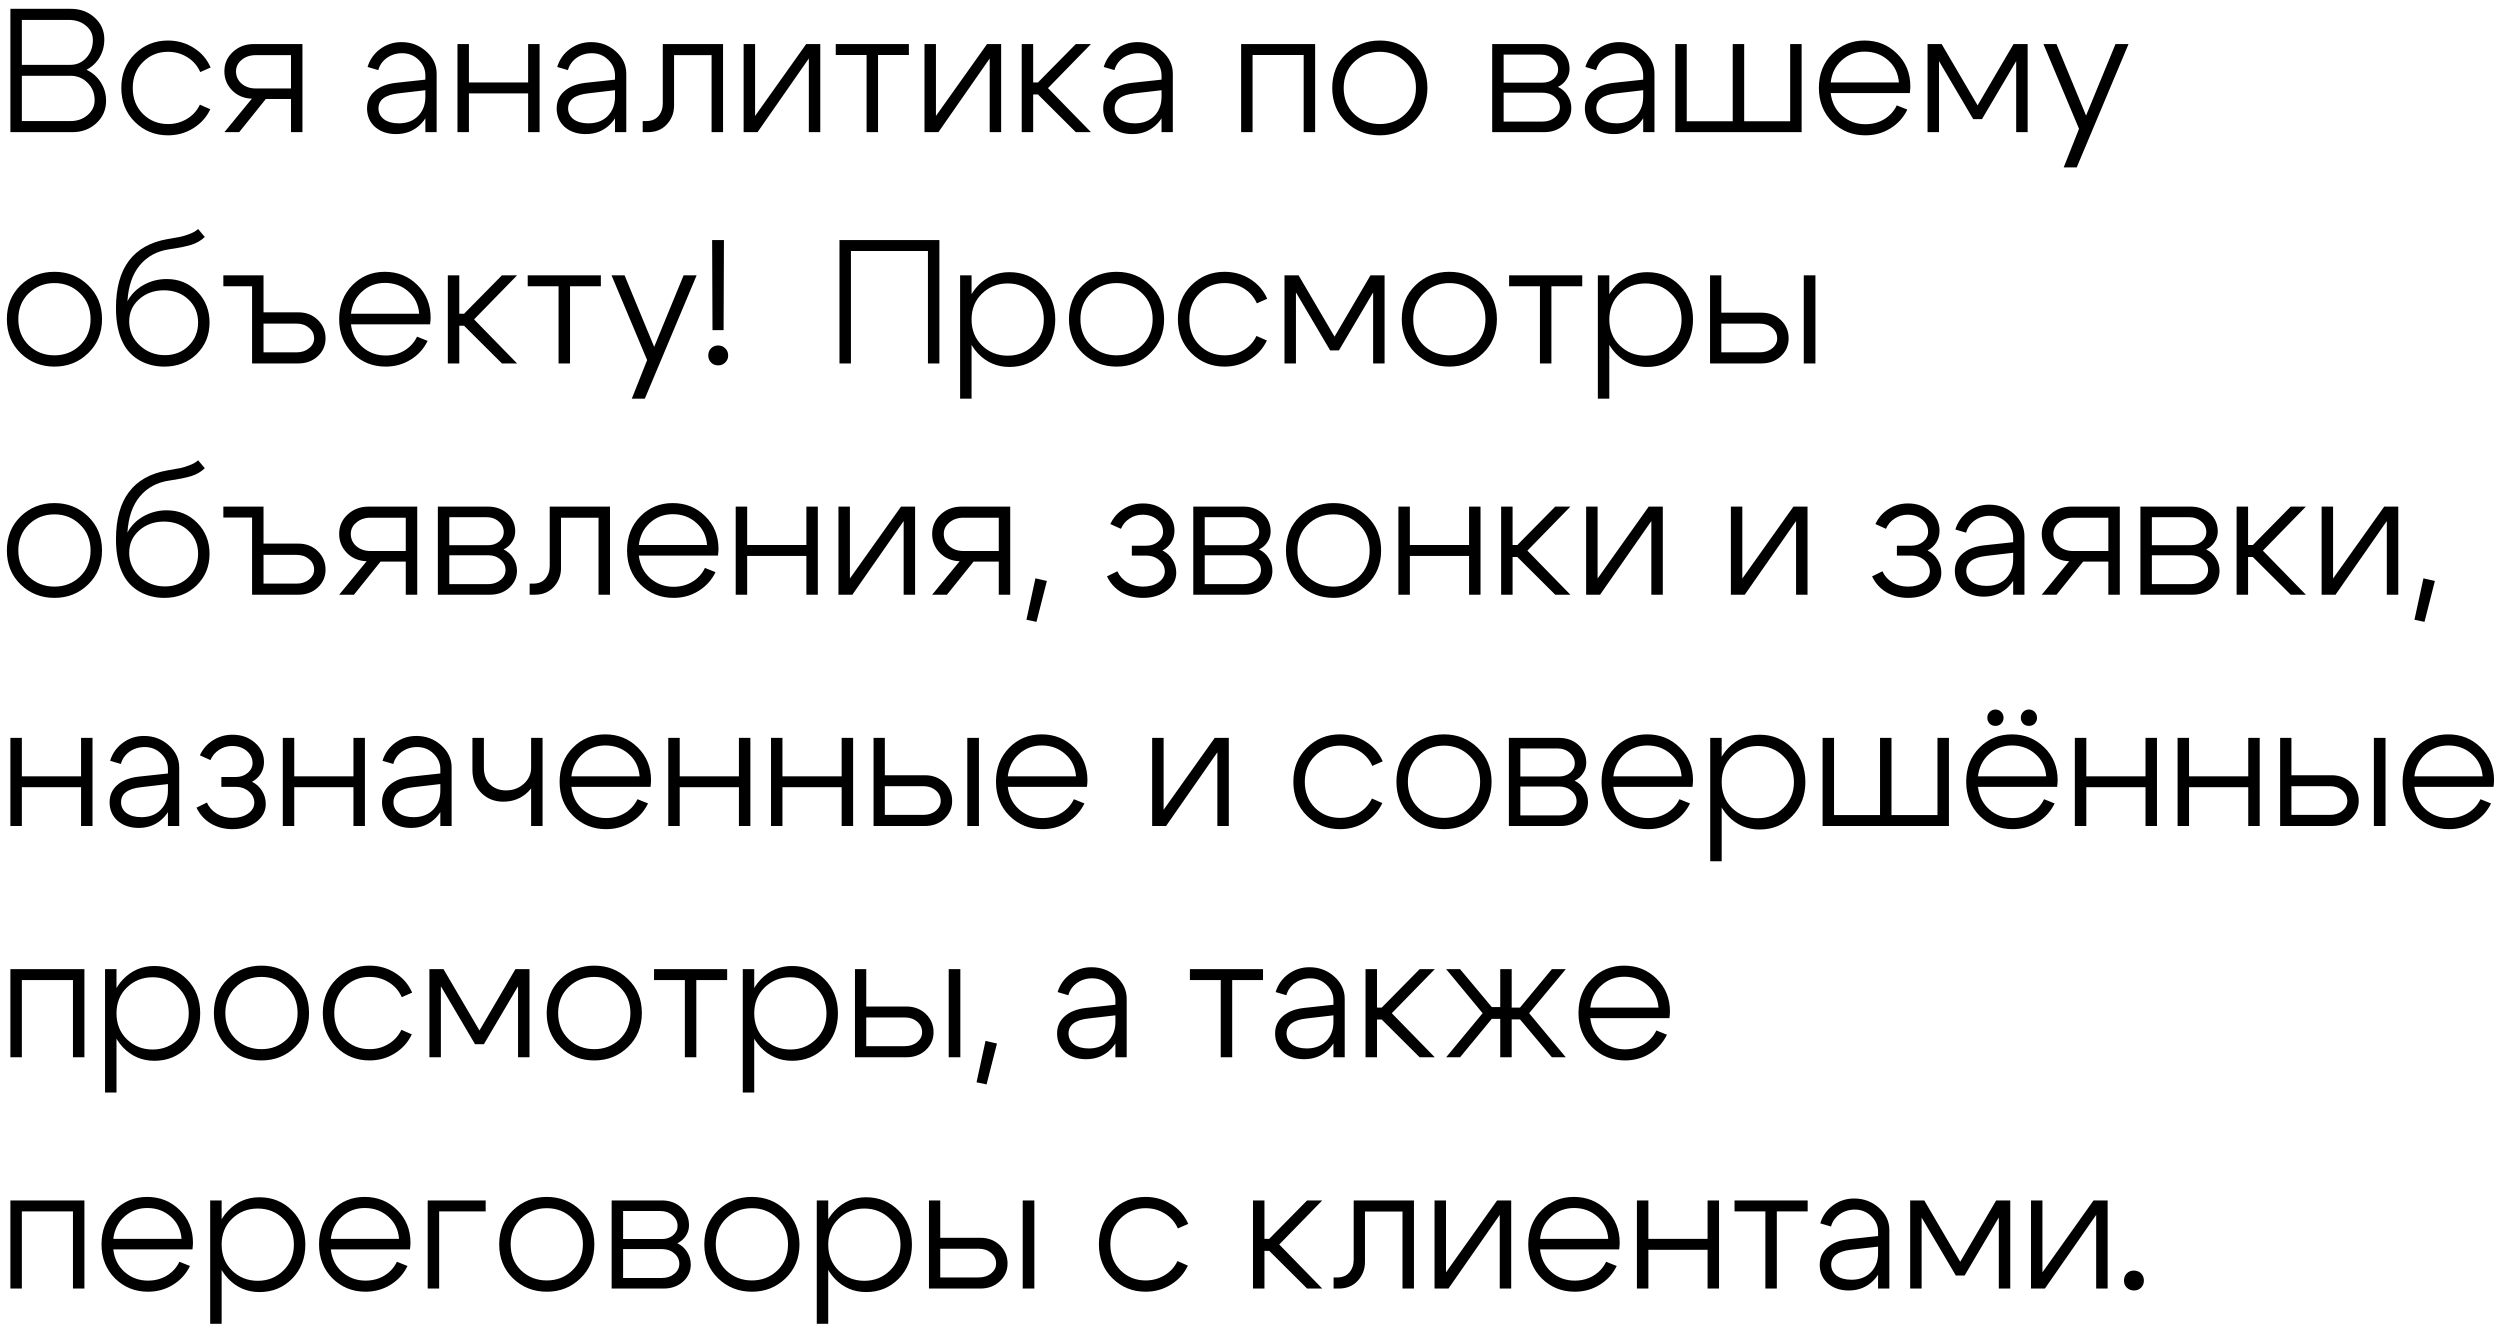 <?xml version="1.0" encoding="UTF-8"?> <svg xmlns="http://www.w3.org/2000/svg" width="227" height="121" viewBox="0 0 227 121" fill="none"><path d="M6.24 1.808H1.984V5.888H6.384C6.96 5.888 7.445 5.675 7.84 5.248C8.235 4.811 8.432 4.272 8.432 3.632C8.432 3.109 8.224 2.677 7.808 2.336C7.392 1.984 6.869 1.808 6.24 1.808ZM6.384 6.88H1.984V10.992H6.4C7.019 10.992 7.536 10.811 7.952 10.448C8.379 10.085 8.592 9.637 8.592 9.104C8.592 8.464 8.379 7.936 7.952 7.52C7.536 7.093 7.013 6.88 6.384 6.88ZM6.56 12H0.944V0.8H6.4C7.285 0.8 8.016 1.067 8.592 1.6C9.179 2.123 9.472 2.784 9.472 3.584C9.472 4.181 9.328 4.725 9.04 5.216C8.752 5.696 8.357 6.069 7.856 6.336C8.411 6.603 8.843 6.987 9.152 7.488C9.472 7.979 9.632 8.533 9.632 9.152C9.632 9.963 9.339 10.64 8.752 11.184C8.165 11.728 7.435 12 6.56 12ZM12.983 5.632C12.364 6.24 12.055 7.024 12.055 7.984C12.055 8.944 12.364 9.733 12.983 10.352C13.601 10.96 14.359 11.264 15.255 11.264C15.884 11.264 16.455 11.109 16.967 10.8C17.489 10.491 17.884 10.059 18.151 9.504L19.095 9.92C18.753 10.645 18.236 11.221 17.543 11.648C16.86 12.075 16.097 12.288 15.255 12.288C14.071 12.288 13.068 11.883 12.247 11.072C11.425 10.261 11.015 9.232 11.015 7.984C11.015 6.736 11.425 5.707 12.247 4.896C13.068 4.085 14.071 3.68 15.255 3.68C16.108 3.68 16.881 3.899 17.575 4.336C18.279 4.773 18.796 5.371 19.127 6.128L18.183 6.544C17.927 5.968 17.537 5.52 17.015 5.2C16.492 4.869 15.905 4.704 15.255 4.704C14.359 4.704 13.601 5.013 12.983 5.632ZM23.222 8.032H26.422V5.008H23.222C22.71 5.008 22.283 5.152 21.942 5.44C21.601 5.717 21.43 6.064 21.43 6.48C21.43 6.928 21.601 7.301 21.942 7.6C22.283 7.888 22.71 8.032 23.222 8.032ZM24.134 8.992L21.718 12H20.374L22.87 8.96C22.155 8.939 21.558 8.688 21.078 8.208C20.609 7.728 20.374 7.152 20.374 6.48C20.374 5.776 20.63 5.189 21.142 4.72C21.654 4.24 22.289 4 23.046 4H27.462V12H26.422V8.992H24.134ZM38.623 8.192L36.159 8.48C34.965 8.619 34.367 9.072 34.367 9.84C34.367 10.245 34.532 10.576 34.863 10.832C35.205 11.077 35.653 11.2 36.207 11.2C36.932 11.2 37.514 10.981 37.951 10.544C38.399 10.096 38.623 9.509 38.623 8.784H39.167C39.167 9.755 38.863 10.565 38.255 11.216C37.647 11.856 36.885 12.176 35.967 12.176C35.199 12.176 34.565 11.963 34.063 11.536C33.572 11.099 33.327 10.533 33.327 9.84C33.327 9.211 33.556 8.693 34.015 8.288C34.474 7.872 35.119 7.616 35.951 7.52L38.623 7.232V6.848C38.623 6.304 38.42 5.835 38.015 5.44C37.61 5.035 37.108 4.832 36.511 4.832C35.989 4.832 35.525 4.976 35.119 5.264C34.724 5.552 34.468 5.92 34.351 6.368L33.375 6.08C33.578 5.408 33.962 4.864 34.527 4.448C35.093 4.032 35.733 3.824 36.447 3.824C37.322 3.824 38.074 4.107 38.703 4.672C39.333 5.237 39.647 5.909 39.647 6.688V12H38.623V8.192ZM41.538 12V4H42.578V7.488H47.954V4H48.994V12H47.954V8.48H42.578V12H41.538ZM55.842 8.192L53.378 8.48C52.183 8.619 51.586 9.072 51.586 9.84C51.586 10.245 51.751 10.576 52.082 10.832C52.423 11.077 52.871 11.2 53.426 11.2C54.151 11.2 54.733 10.981 55.17 10.544C55.618 10.096 55.842 9.509 55.842 8.784H56.386C56.386 9.755 56.082 10.565 55.474 11.216C54.866 11.856 54.103 12.176 53.186 12.176C52.418 12.176 51.783 11.963 51.282 11.536C50.791 11.099 50.546 10.533 50.546 9.84C50.546 9.211 50.775 8.693 51.234 8.288C51.693 7.872 52.338 7.616 53.17 7.52L55.842 7.232V6.848C55.842 6.304 55.639 5.835 55.234 5.44C54.828 5.035 54.327 4.832 53.73 4.832C53.207 4.832 52.743 4.976 52.338 5.264C51.943 5.552 51.687 5.92 51.57 6.368L50.594 6.08C50.797 5.408 51.181 4.864 51.746 4.448C52.311 4.032 52.951 3.824 53.666 3.824C54.541 3.824 55.292 4.107 55.922 4.672C56.551 5.237 56.866 5.909 56.866 6.688V12H55.842V8.192ZM58.676 10.992C59.157 10.992 59.525 10.843 59.781 10.544C60.047 10.235 60.181 9.845 60.181 9.376V4H65.653V12H64.612V5.008H61.205V9.6C61.205 10.251 60.986 10.816 60.548 11.296C60.111 11.765 59.541 12 58.837 12H58.356V10.992H58.676ZM74.482 12H73.442V5.312L68.786 12H67.522V4H68.562V10.528L73.202 4H74.482V12ZM82.526 4V4.992H79.726V12H78.686V4.992H75.886V4H82.526ZM90.904 12H89.864V5.312L85.208 12H83.944V4H84.984V10.528L89.624 4H90.904V12ZM92.772 12V4H93.812V7.488H94.244L97.684 4H99.06L95.156 8L99.06 12H97.684L94.244 8.576H93.812V12H92.772ZM105.467 8.192L103.003 8.48C101.808 8.619 101.211 9.072 101.211 9.84C101.211 10.245 101.376 10.576 101.707 10.832C102.048 11.077 102.496 11.2 103.051 11.2C103.776 11.2 104.358 10.981 104.795 10.544C105.243 10.096 105.467 9.509 105.467 8.784H106.011C106.011 9.755 105.707 10.565 105.099 11.216C104.491 11.856 103.728 12.176 102.811 12.176C102.043 12.176 101.408 11.963 100.907 11.536C100.416 11.099 100.171 10.533 100.171 9.84C100.171 9.211 100.4 8.693 100.859 8.288C101.318 7.872 101.963 7.616 102.795 7.52L105.467 7.232V6.848C105.467 6.304 105.264 5.835 104.859 5.44C104.454 5.035 103.952 4.832 103.355 4.832C102.832 4.832 102.368 4.976 101.963 5.264C101.568 5.552 101.312 5.92 101.195 6.368L100.219 6.08C100.422 5.408 100.806 4.864 101.371 4.448C101.936 4.032 102.576 3.824 103.291 3.824C104.166 3.824 104.918 4.107 105.547 4.672C106.176 5.237 106.491 5.909 106.491 6.688V12H105.467V8.192ZM119.414 4V12H118.374V4.992H113.734V12H112.694V4H119.414ZM122.952 5.632C122.322 6.24 122.008 7.024 122.008 7.984C122.008 8.944 122.322 9.733 122.952 10.352C123.592 10.96 124.37 11.264 125.288 11.264C126.205 11.264 126.978 10.96 127.608 10.352C128.248 9.733 128.568 8.944 128.568 7.984C128.568 7.024 128.248 6.24 127.608 5.632C126.978 5.013 126.205 4.704 125.288 4.704C124.37 4.704 123.592 5.013 122.952 5.632ZM122.216 11.072C121.384 10.261 120.968 9.232 120.968 7.984C120.968 6.736 121.384 5.707 122.216 4.896C123.058 4.085 124.082 3.68 125.288 3.68C126.493 3.68 127.512 4.085 128.344 4.896C129.186 5.707 129.608 6.736 129.608 7.984C129.608 9.232 129.186 10.261 128.344 11.072C127.512 11.883 126.493 12.288 125.288 12.288C124.082 12.288 123.058 11.883 122.216 11.072ZM139.891 4.96H136.531V7.504H140.051C140.456 7.504 140.792 7.392 141.059 7.168C141.336 6.933 141.475 6.651 141.475 6.32C141.475 5.936 141.326 5.616 141.027 5.36C140.728 5.093 140.35 4.96 139.891 4.96ZM140.051 8.416H136.531V11.04H140.051C140.499 11.04 140.872 10.917 141.171 10.672C141.48 10.427 141.635 10.123 141.635 9.76C141.635 9.376 141.48 9.056 141.171 8.8C140.872 8.544 140.499 8.416 140.051 8.416ZM140.211 12H135.491V4H140.051C140.755 4 141.342 4.213 141.811 4.64C142.28 5.067 142.515 5.605 142.515 6.256C142.515 6.608 142.419 6.928 142.227 7.216C142.046 7.504 141.79 7.728 141.459 7.888C141.832 8.069 142.126 8.331 142.339 8.672C142.563 9.013 142.675 9.397 142.675 9.824C142.675 10.432 142.44 10.949 141.971 11.376C141.502 11.792 140.915 12 140.211 12ZM149.201 8.192L146.737 8.48C145.543 8.619 144.945 9.072 144.945 9.84C144.945 10.245 145.111 10.576 145.441 10.832C145.783 11.077 146.231 11.2 146.785 11.2C147.511 11.2 148.092 10.981 148.529 10.544C148.977 10.096 149.201 9.509 149.201 8.784H149.745C149.745 9.755 149.441 10.565 148.833 11.216C148.225 11.856 147.463 12.176 146.545 12.176C145.777 12.176 145.143 11.963 144.641 11.536C144.151 11.099 143.905 10.533 143.905 9.84C143.905 9.211 144.135 8.693 144.593 8.288C145.052 7.872 145.697 7.616 146.529 7.52L149.201 7.232V6.848C149.201 6.304 148.999 5.835 148.593 5.44C148.188 5.035 147.687 4.832 147.089 4.832C146.567 4.832 146.103 4.976 145.697 5.264C145.303 5.552 145.047 5.92 144.929 6.368L143.953 6.08C144.156 5.408 144.54 4.864 145.105 4.448C145.671 4.032 146.311 3.824 147.025 3.824C147.9 3.824 148.652 4.107 149.281 4.672C149.911 5.237 150.225 5.909 150.225 6.688V12H149.201V8.192ZM163.588 12H152.116V4H153.156V11.008H157.332V4H158.372V11.008H162.548V4H163.588V12ZM172.419 7.488C172.355 6.656 172.03 5.984 171.443 5.472C170.857 4.949 170.147 4.688 169.315 4.688C168.505 4.688 167.811 4.949 167.235 5.472C166.659 5.984 166.323 6.656 166.227 7.488H172.419ZM166.227 8.448C166.323 9.291 166.665 9.973 167.251 10.496C167.849 11.019 168.558 11.28 169.379 11.28C170.009 11.28 170.574 11.131 171.075 10.832C171.587 10.523 171.971 10.101 172.227 9.568L173.187 9.952C172.835 10.677 172.318 11.248 171.635 11.664C170.963 12.08 170.211 12.288 169.379 12.288C168.195 12.288 167.193 11.883 166.371 11.072C165.561 10.251 165.155 9.221 165.155 7.984C165.155 6.736 165.555 5.707 166.355 4.896C167.155 4.085 168.137 3.68 169.299 3.68C170.462 3.68 171.443 4.075 172.243 4.864C173.054 5.653 173.459 6.651 173.459 7.856C173.459 8.005 173.443 8.203 173.411 8.448H166.227ZM175.022 12V4H176.302L179.566 9.568L182.83 4H184.11V12H183.07V5.552L179.966 10.816H179.166L176.062 5.552V12H175.022ZM192.087 4H193.271L188.567 15.2H187.383L188.775 11.696L185.543 4H186.727L189.415 10.496L192.087 4ZM2.608 26.632C1.979 27.24 1.664 28.024 1.664 28.984C1.664 29.944 1.979 30.733 2.608 31.352C3.248 31.96 4.027 32.264 4.944 32.264C5.861 32.264 6.635 31.96 7.264 31.352C7.904 30.733 8.224 29.944 8.224 28.984C8.224 28.024 7.904 27.24 7.264 26.632C6.635 26.013 5.861 25.704 4.944 25.704C4.027 25.704 3.248 26.013 2.608 26.632ZM1.872 32.072C1.04 31.261 0.624 30.232 0.624 28.984C0.624 27.736 1.04 26.707 1.872 25.896C2.715 25.085 3.739 24.68 4.944 24.68C6.149 24.68 7.168 25.085 8 25.896C8.843 26.707 9.264 27.736 9.264 28.984C9.264 30.232 8.843 31.261 8 32.072C7.168 32.883 6.149 33.288 4.944 33.288C3.739 33.288 2.715 32.883 1.872 32.072ZM18.595 21.512C18.275 21.832 17.864 22.072 17.363 22.232C16.861 22.381 16.205 22.515 15.395 22.632C14.264 22.792 13.363 23.277 12.691 24.088C12.029 24.888 11.656 25.976 11.571 27.352C11.901 26.733 12.387 26.243 13.027 25.88C13.677 25.517 14.381 25.336 15.139 25.336C16.237 25.336 17.16 25.715 17.907 26.472C18.653 27.229 19.027 28.168 19.027 29.288C19.027 30.429 18.637 31.384 17.859 32.152C17.08 32.909 16.099 33.288 14.915 33.288C14.115 33.288 13.379 33.107 12.707 32.744C12.045 32.371 11.544 31.859 11.203 31.208C10.755 30.365 10.531 29.283 10.531 27.96C10.531 24.333 12.099 22.248 15.235 21.704C15.8 21.608 16.189 21.539 16.403 21.496C16.616 21.453 16.888 21.368 17.219 21.24C17.56 21.112 17.816 20.963 17.987 20.792L18.595 21.512ZM11.731 29.192C11.731 30.035 12.045 30.755 12.675 31.352C13.315 31.949 14.083 32.248 14.979 32.248C15.843 32.248 16.557 31.965 17.123 31.4C17.699 30.835 17.987 30.131 17.987 29.288C17.987 28.435 17.693 27.736 17.107 27.192C16.531 26.637 15.789 26.36 14.883 26.36C13.987 26.36 13.235 26.632 12.627 27.176C12.029 27.709 11.731 28.381 11.731 29.192ZM27.096 28.36C27.8 28.36 28.387 28.589 28.856 29.048C29.326 29.507 29.56 30.067 29.56 30.728C29.56 31.368 29.326 31.907 28.856 32.344C28.387 32.781 27.8 33 27.096 33H22.888V25.992H20.28V25H23.928V28.36H27.096ZM26.936 29.384H23.928V31.992H26.936C27.384 31.992 27.758 31.869 28.056 31.624C28.366 31.379 28.52 31.08 28.52 30.728C28.52 30.333 28.366 30.013 28.056 29.768C27.758 29.512 27.384 29.384 26.936 29.384ZM38.06 28.488C37.996 27.656 37.67 26.984 37.084 26.472C36.497 25.949 35.788 25.688 34.956 25.688C34.145 25.688 33.452 25.949 32.876 26.472C32.3 26.984 31.964 27.656 31.868 28.488H38.06ZM31.868 29.448C31.964 30.291 32.305 30.973 32.892 31.496C33.489 32.019 34.199 32.28 35.02 32.28C35.649 32.28 36.215 32.131 36.716 31.832C37.228 31.523 37.612 31.101 37.868 30.568L38.828 30.952C38.476 31.677 37.959 32.248 37.276 32.664C36.604 33.08 35.852 33.288 35.02 33.288C33.836 33.288 32.833 32.883 32.012 32.072C31.201 31.251 30.796 30.221 30.796 28.984C30.796 27.736 31.196 26.707 31.996 25.896C32.796 25.085 33.777 24.68 34.94 24.68C36.102 24.68 37.084 25.075 37.884 25.864C38.694 26.653 39.1 27.651 39.1 28.856C39.1 29.005 39.084 29.203 39.052 29.448H31.868ZM40.663 33V25H41.703V28.488H42.135L45.575 25H46.951L43.047 29L46.951 33H45.575L42.135 29.576H41.703V33H40.663ZM54.557 25V25.992H51.758V33H50.718V25.992H47.917V25H54.557ZM62.071 25H63.255L58.551 36.2H57.367L58.759 32.696L55.527 25H56.711L59.399 31.496L62.071 25ZM65.702 29.976H64.694L64.662 21.8H65.734L65.702 29.976ZM64.566 32.92C64.395 32.749 64.31 32.536 64.31 32.28C64.31 32.013 64.395 31.795 64.566 31.624C64.737 31.453 64.95 31.368 65.206 31.368C65.462 31.368 65.675 31.453 65.846 31.624C66.027 31.795 66.118 32.013 66.118 32.28C66.118 32.536 66.027 32.749 65.846 32.92C65.675 33.091 65.462 33.176 65.206 33.176C64.95 33.176 64.737 33.091 64.566 32.92ZM76.225 21.8H85.297V33H84.257V22.792H77.265V33H76.225V21.8ZM87.178 25H88.218V36.2H87.178V25ZM89.162 26.664C88.533 27.272 88.218 28.056 88.218 29.016C88.218 29.965 88.533 30.749 89.162 31.368C89.802 31.987 90.581 32.296 91.498 32.296C92.416 32.296 93.189 31.987 93.818 31.368C94.458 30.749 94.778 29.965 94.778 29.016C94.778 28.056 94.458 27.272 93.818 26.664C93.189 26.045 92.416 25.736 91.498 25.736C90.581 25.736 89.802 26.045 89.162 26.664ZM88.81 32.104C88.032 31.283 87.642 30.253 87.642 29.016C87.642 27.768 88.032 26.739 88.81 25.928C89.589 25.117 90.538 24.712 91.658 24.712C92.832 24.712 93.818 25.117 94.618 25.928C95.418 26.739 95.818 27.768 95.818 29.016C95.818 30.253 95.418 31.283 94.618 32.104C93.818 32.915 92.832 33.32 91.658 33.32C90.538 33.32 89.589 32.915 88.81 32.104ZM99.046 26.632C98.416 27.24 98.102 28.024 98.102 28.984C98.102 29.944 98.416 30.733 99.046 31.352C99.686 31.96 100.464 32.264 101.382 32.264C102.299 32.264 103.072 31.96 103.702 31.352C104.342 30.733 104.661 29.944 104.661 28.984C104.661 28.024 104.342 27.24 103.702 26.632C103.072 26.013 102.299 25.704 101.382 25.704C100.464 25.704 99.686 26.013 99.046 26.632ZM98.309 32.072C97.478 31.261 97.061 30.232 97.061 28.984C97.061 27.736 97.478 26.707 98.309 25.896C99.152 25.085 100.176 24.68 101.382 24.68C102.587 24.68 103.606 25.085 104.438 25.896C105.28 26.707 105.702 27.736 105.702 28.984C105.702 30.232 105.28 31.261 104.438 32.072C103.606 32.883 102.587 33.288 101.382 33.288C100.176 33.288 99.152 32.883 98.309 32.072ZM108.92 26.632C108.301 27.24 107.992 28.024 107.992 28.984C107.992 29.944 108.301 30.733 108.92 31.352C109.539 31.96 110.296 32.264 111.192 32.264C111.821 32.264 112.392 32.109 112.904 31.8C113.427 31.491 113.821 31.059 114.088 30.504L115.032 30.92C114.691 31.645 114.173 32.221 113.48 32.648C112.797 33.075 112.035 33.288 111.192 33.288C110.008 33.288 109.005 32.883 108.184 32.072C107.363 31.261 106.952 30.232 106.952 28.984C106.952 27.736 107.363 26.707 108.184 25.896C109.005 25.085 110.008 24.68 111.192 24.68C112.045 24.68 112.819 24.899 113.512 25.336C114.216 25.773 114.733 26.371 115.064 27.128L114.12 27.544C113.864 26.968 113.475 26.52 112.952 26.2C112.429 25.869 111.843 25.704 111.192 25.704C110.296 25.704 109.539 26.013 108.92 26.632ZM116.632 33V25H117.912L121.176 30.568L124.44 25H125.72V33H124.68V26.552L121.576 31.816H120.776L117.672 26.552V33H116.632ZM129.264 26.632C128.635 27.24 128.32 28.024 128.32 28.984C128.32 29.944 128.635 30.733 129.264 31.352C129.904 31.96 130.683 32.264 131.6 32.264C132.518 32.264 133.291 31.96 133.92 31.352C134.56 30.733 134.88 29.944 134.88 28.984C134.88 28.024 134.56 27.24 133.92 26.632C133.291 26.013 132.518 25.704 131.6 25.704C130.683 25.704 129.904 26.013 129.264 26.632ZM128.528 32.072C127.696 31.261 127.28 30.232 127.28 28.984C127.28 27.736 127.696 26.707 128.528 25.896C129.371 25.085 130.395 24.68 131.6 24.68C132.806 24.68 133.824 25.085 134.656 25.896C135.499 26.707 135.92 27.736 135.92 28.984C135.92 30.232 135.499 31.261 134.656 32.072C133.824 32.883 132.806 33.288 131.6 33.288C130.395 33.288 129.371 32.883 128.528 32.072ZM143.667 25V25.992H140.867V33H139.827V25.992H137.027V25H143.667ZM145.085 25H146.125V36.2H145.085V25ZM147.069 26.664C146.439 27.272 146.125 28.056 146.125 29.016C146.125 29.965 146.439 30.749 147.069 31.368C147.709 31.987 148.487 32.296 149.405 32.296C150.322 32.296 151.095 31.987 151.725 31.368C152.365 30.749 152.685 29.965 152.685 29.016C152.685 28.056 152.365 27.272 151.725 26.664C151.095 26.045 150.322 25.736 149.405 25.736C148.487 25.736 147.709 26.045 147.069 26.664ZM146.717 32.104C145.938 31.283 145.549 30.253 145.549 29.016C145.549 27.768 145.938 26.739 146.717 25.928C147.495 25.117 148.445 24.712 149.565 24.712C150.738 24.712 151.725 25.117 152.525 25.928C153.325 26.739 153.725 27.768 153.725 29.016C153.725 30.253 153.325 31.283 152.525 32.104C151.725 32.915 150.738 33.32 149.565 33.32C148.445 33.32 147.495 32.915 146.717 32.104ZM163.784 33V25H164.84V33H163.784ZM159.784 29.384H156.296V31.992H159.784C160.242 31.992 160.621 31.869 160.92 31.624C161.218 31.379 161.368 31.08 161.368 30.728C161.368 30.333 161.218 30.013 160.92 29.768C160.621 29.512 160.242 29.384 159.784 29.384ZM159.944 28.392C160.648 28.392 161.234 28.616 161.704 29.064C162.173 29.512 162.408 30.067 162.408 30.728C162.408 31.368 162.173 31.907 161.704 32.344C161.234 32.781 160.648 33 159.944 33H155.272V25H156.296V28.392H159.944ZM2.608 47.632C1.979 48.24 1.664 49.024 1.664 49.984C1.664 50.944 1.979 51.733 2.608 52.352C3.248 52.96 4.027 53.264 4.944 53.264C5.861 53.264 6.635 52.96 7.264 52.352C7.904 51.733 8.224 50.944 8.224 49.984C8.224 49.024 7.904 48.24 7.264 47.632C6.635 47.013 5.861 46.704 4.944 46.704C4.027 46.704 3.248 47.013 2.608 47.632ZM1.872 53.072C1.04 52.261 0.624 51.232 0.624 49.984C0.624 48.736 1.04 47.707 1.872 46.896C2.715 46.085 3.739 45.68 4.944 45.68C6.149 45.68 7.168 46.085 8 46.896C8.843 47.707 9.264 48.736 9.264 49.984C9.264 51.232 8.843 52.261 8 53.072C7.168 53.883 6.149 54.288 4.944 54.288C3.739 54.288 2.715 53.883 1.872 53.072ZM18.595 42.512C18.275 42.832 17.864 43.072 17.363 43.232C16.861 43.381 16.205 43.515 15.395 43.632C14.264 43.792 13.363 44.277 12.691 45.088C12.029 45.888 11.656 46.976 11.571 48.352C11.901 47.733 12.387 47.243 13.027 46.88C13.677 46.517 14.381 46.336 15.139 46.336C16.237 46.336 17.16 46.715 17.907 47.472C18.653 48.229 19.027 49.168 19.027 50.288C19.027 51.429 18.637 52.384 17.859 53.152C17.08 53.909 16.099 54.288 14.915 54.288C14.115 54.288 13.379 54.107 12.707 53.744C12.045 53.371 11.544 52.859 11.203 52.208C10.755 51.365 10.531 50.283 10.531 48.96C10.531 45.333 12.099 43.248 15.235 42.704C15.8 42.608 16.189 42.539 16.403 42.496C16.616 42.453 16.888 42.368 17.219 42.24C17.56 42.112 17.816 41.963 17.987 41.792L18.595 42.512ZM11.731 50.192C11.731 51.035 12.045 51.755 12.675 52.352C13.315 52.949 14.083 53.248 14.979 53.248C15.843 53.248 16.557 52.965 17.123 52.4C17.699 51.835 17.987 51.131 17.987 50.288C17.987 49.435 17.693 48.736 17.107 48.192C16.531 47.637 15.789 47.36 14.883 47.36C13.987 47.36 13.235 47.632 12.627 48.176C12.029 48.709 11.731 49.381 11.731 50.192ZM27.096 49.36C27.8 49.36 28.387 49.589 28.856 50.048C29.326 50.507 29.56 51.067 29.56 51.728C29.56 52.368 29.326 52.907 28.856 53.344C28.387 53.781 27.8 54 27.096 54H22.888V46.992H20.28V46H23.928V49.36H27.096ZM26.936 50.384H23.928V52.992H26.936C27.384 52.992 27.758 52.869 28.056 52.624C28.366 52.379 28.52 52.08 28.52 51.728C28.52 51.333 28.366 51.013 28.056 50.768C27.758 50.512 27.384 50.384 26.936 50.384ZM33.644 50.032H36.844V47.008H33.644C33.132 47.008 32.705 47.152 32.364 47.44C32.023 47.717 31.852 48.064 31.852 48.48C31.852 48.928 32.023 49.301 32.364 49.6C32.705 49.888 33.132 50.032 33.644 50.032ZM34.556 50.992L32.14 54H30.796L33.292 50.96C32.577 50.939 31.98 50.688 31.5 50.208C31.03 49.728 30.796 49.152 30.796 48.48C30.796 47.776 31.052 47.189 31.564 46.72C32.076 46.24 32.711 46 33.468 46H37.884V54H36.844V50.992H34.556ZM44.157 46.96H40.797V49.504H44.316C44.722 49.504 45.058 49.392 45.325 49.168C45.602 48.933 45.74 48.651 45.74 48.32C45.74 47.936 45.591 47.616 45.292 47.36C44.994 47.093 44.615 46.96 44.157 46.96ZM44.316 50.416H40.797V53.04H44.316C44.764 53.04 45.138 52.917 45.437 52.672C45.746 52.427 45.901 52.123 45.901 51.76C45.901 51.376 45.746 51.056 45.437 50.8C45.138 50.544 44.764 50.416 44.316 50.416ZM44.477 54H39.757V46H44.316C45.02 46 45.607 46.213 46.077 46.64C46.546 47.067 46.781 47.605 46.781 48.256C46.781 48.608 46.684 48.928 46.492 49.216C46.311 49.504 46.055 49.728 45.724 49.888C46.098 50.069 46.391 50.331 46.605 50.672C46.828 51.013 46.941 51.397 46.941 51.824C46.941 52.432 46.706 52.949 46.236 53.376C45.767 53.792 45.181 54 44.477 54ZM48.411 52.992C48.891 52.992 49.259 52.843 49.515 52.544C49.782 52.235 49.915 51.845 49.915 51.376V46H55.387V54H54.347V47.008H50.939V51.6C50.939 52.251 50.72 52.816 50.283 53.296C49.846 53.765 49.275 54 48.571 54H48.091V52.992H48.411ZM64.201 49.488C64.136 48.656 63.811 47.984 63.224 47.472C62.638 46.949 61.928 46.688 61.096 46.688C60.286 46.688 59.593 46.949 59.017 47.472C58.441 47.984 58.105 48.656 58.008 49.488H64.201ZM58.008 50.448C58.105 51.291 58.446 51.973 59.032 52.496C59.63 53.019 60.339 53.28 61.16 53.28C61.79 53.28 62.355 53.131 62.856 52.832C63.368 52.523 63.752 52.101 64.008 51.568L64.969 51.952C64.617 52.677 64.099 53.248 63.416 53.664C62.745 54.08 61.992 54.288 61.16 54.288C59.977 54.288 58.974 53.883 58.153 53.072C57.342 52.251 56.937 51.221 56.937 49.984C56.937 48.736 57.337 47.707 58.136 46.896C58.937 46.085 59.918 45.68 61.081 45.68C62.243 45.68 63.224 46.075 64.025 46.864C64.835 47.653 65.24 48.651 65.24 49.856C65.24 50.005 65.225 50.203 65.192 50.448H58.008ZM66.803 54V46H67.843V49.488H73.219V46H74.259V54H73.219V50.48H67.843V54H66.803ZM83.091 54H82.052V47.312L77.395 54H76.132V46H77.171V52.528L81.811 46H83.091V54ZM87.488 50.032H90.688V47.008H87.488C86.976 47.008 86.549 47.152 86.208 47.44C85.866 47.717 85.696 48.064 85.696 48.48C85.696 48.928 85.866 49.301 86.208 49.6C86.549 49.888 86.976 50.032 87.488 50.032ZM88.4 50.992L85.984 54H84.64L87.136 50.96C86.421 50.939 85.824 50.688 85.344 50.208C84.874 49.728 84.64 49.152 84.64 48.48C84.64 47.776 84.896 47.189 85.408 46.72C85.92 46.24 86.554 46 87.312 46H91.728V54H90.688V50.992H88.4ZM94.016 52.512L95.056 52.752L94.112 56.464L93.2 56.272L94.016 52.512ZM100.819 47.584C101.085 47.008 101.48 46.555 102.003 46.224C102.536 45.883 103.128 45.712 103.779 45.712C104.589 45.712 105.267 45.952 105.811 46.432C106.365 46.901 106.643 47.488 106.643 48.192C106.643 48.576 106.547 48.928 106.355 49.248C106.163 49.557 105.896 49.803 105.555 49.984C105.939 50.176 106.243 50.453 106.467 50.816C106.691 51.179 106.803 51.573 106.803 52C106.803 52.651 106.515 53.195 105.939 53.632C105.363 54.069 104.643 54.288 103.779 54.288C103.053 54.288 102.397 54.117 101.811 53.776C101.235 53.424 100.803 52.944 100.515 52.336L101.459 51.872C101.651 52.299 101.955 52.64 102.371 52.896C102.787 53.141 103.256 53.264 103.779 53.264C104.344 53.264 104.813 53.136 105.187 52.88C105.571 52.613 105.763 52.283 105.763 51.888C105.763 51.483 105.597 51.141 105.267 50.864C104.947 50.587 104.547 50.448 104.067 50.448H102.771V49.552H104.067C104.504 49.552 104.867 49.429 105.155 49.184C105.453 48.939 105.603 48.64 105.603 48.288C105.603 47.851 105.427 47.483 105.075 47.184C104.723 46.885 104.28 46.736 103.747 46.736C103.309 46.736 102.915 46.853 102.563 47.088C102.211 47.312 101.949 47.621 101.779 48.016L100.819 47.584ZM112.75 46.96H109.39V49.504H112.91C113.316 49.504 113.652 49.392 113.918 49.168C114.196 48.933 114.334 48.651 114.334 48.32C114.334 47.936 114.185 47.616 113.886 47.36C113.588 47.093 113.209 46.96 112.75 46.96ZM112.91 50.416H109.39V53.04H112.91C113.358 53.04 113.732 52.917 114.03 52.672C114.34 52.427 114.494 52.123 114.494 51.76C114.494 51.376 114.34 51.056 114.03 50.8C113.732 50.544 113.358 50.416 112.91 50.416ZM113.07 54H108.35V46H112.91C113.614 46 114.201 46.213 114.67 46.64C115.14 47.067 115.374 47.605 115.374 48.256C115.374 48.608 115.278 48.928 115.086 49.216C114.905 49.504 114.649 49.728 114.318 49.888C114.692 50.069 114.985 50.331 115.198 50.672C115.422 51.013 115.534 51.397 115.534 51.824C115.534 52.432 115.3 52.949 114.83 53.376C114.361 53.792 113.774 54 113.07 54ZM118.749 47.632C118.119 48.24 117.805 49.024 117.805 49.984C117.805 50.944 118.119 51.733 118.749 52.352C119.389 52.96 120.167 53.264 121.085 53.264C122.002 53.264 122.775 52.96 123.405 52.352C124.045 51.733 124.365 50.944 124.365 49.984C124.365 49.024 124.045 48.24 123.405 47.632C122.775 47.013 122.002 46.704 121.085 46.704C120.167 46.704 119.389 47.013 118.749 47.632ZM118.013 53.072C117.181 52.261 116.765 51.232 116.765 49.984C116.765 48.736 117.181 47.707 118.013 46.896C118.855 46.085 119.879 45.68 121.085 45.68C122.29 45.68 123.309 46.085 124.141 46.896C124.983 47.707 125.405 48.736 125.405 49.984C125.405 51.232 124.983 52.261 124.141 53.072C123.309 53.883 122.29 54.288 121.085 54.288C119.879 54.288 118.855 53.883 118.013 53.072ZM126.975 54V46H128.015V49.488H133.391V46H134.431V54H133.391V50.48H128.015V54H126.975ZM136.303 54V46H137.343V49.488H137.775L141.215 46H142.591L138.687 50L142.591 54H141.215L137.775 50.576H137.343V54H136.303ZM150.982 54H149.942V47.312L145.286 54H144.022V46H145.062V52.528L149.702 46H150.982V54ZM164.123 54H163.083V47.312L158.427 54H157.163V46H158.203V52.528L162.843 46H164.123V54ZM170.287 47.584C170.554 47.008 170.949 46.555 171.471 46.224C172.005 45.883 172.597 45.712 173.247 45.712C174.058 45.712 174.735 45.952 175.279 46.432C175.834 46.901 176.111 47.488 176.111 48.192C176.111 48.576 176.015 48.928 175.823 49.248C175.631 49.557 175.365 49.803 175.023 49.984C175.407 50.176 175.711 50.453 175.935 50.816C176.159 51.179 176.271 51.573 176.271 52C176.271 52.651 175.983 53.195 175.407 53.632C174.831 54.069 174.111 54.288 173.247 54.288C172.522 54.288 171.866 54.117 171.279 53.776C170.703 53.424 170.271 52.944 169.983 52.336L170.927 51.872C171.119 52.299 171.423 52.64 171.839 52.896C172.255 53.141 172.725 53.264 173.247 53.264C173.813 53.264 174.282 53.136 174.655 52.88C175.039 52.613 175.231 52.283 175.231 51.888C175.231 51.483 175.066 51.141 174.735 50.864C174.415 50.587 174.015 50.448 173.535 50.448H172.239V49.552H173.535C173.973 49.552 174.335 49.429 174.623 49.184C174.922 48.939 175.071 48.64 175.071 48.288C175.071 47.851 174.895 47.483 174.543 47.184C174.191 46.885 173.749 46.736 173.215 46.736C172.778 46.736 172.383 46.853 172.031 47.088C171.679 47.312 171.418 47.621 171.247 48.016L170.287 47.584ZM182.795 50.192L180.331 50.48C179.136 50.619 178.539 51.072 178.539 51.84C178.539 52.245 178.704 52.576 179.035 52.832C179.376 53.077 179.824 53.2 180.379 53.2C181.104 53.2 181.686 52.981 182.123 52.544C182.571 52.096 182.795 51.509 182.795 50.784H183.339C183.339 51.755 183.035 52.565 182.427 53.216C181.819 53.856 181.056 54.176 180.139 54.176C179.371 54.176 178.736 53.963 178.235 53.536C177.744 53.099 177.499 52.533 177.499 51.84C177.499 51.211 177.728 50.693 178.187 50.288C178.646 49.872 179.291 49.616 180.123 49.52L182.795 49.232V48.848C182.795 48.304 182.592 47.835 182.187 47.44C181.782 47.035 181.28 46.832 180.683 46.832C180.16 46.832 179.696 46.976 179.291 47.264C178.896 47.552 178.64 47.92 178.523 48.368L177.547 48.08C177.75 47.408 178.134 46.864 178.699 46.448C179.264 46.032 179.904 45.824 180.619 45.824C181.494 45.824 182.246 46.107 182.875 46.672C183.504 47.237 183.819 47.909 183.819 48.688V54H182.795V50.192ZM188.238 50.032H191.438V47.008H188.238C187.726 47.008 187.299 47.152 186.958 47.44C186.616 47.717 186.446 48.064 186.446 48.48C186.446 48.928 186.616 49.301 186.958 49.6C187.299 49.888 187.726 50.032 188.238 50.032ZM189.15 50.992L186.734 54H185.39L187.886 50.96C187.171 50.939 186.574 50.688 186.094 50.208C185.624 49.728 185.39 49.152 185.39 48.48C185.39 47.776 185.646 47.189 186.158 46.72C186.67 46.24 187.304 46 188.062 46H192.478V54H191.438V50.992H189.15ZM198.75 46.96H195.39V49.504H198.91C199.316 49.504 199.652 49.392 199.918 49.168C200.196 48.933 200.334 48.651 200.334 48.32C200.334 47.936 200.185 47.616 199.886 47.36C199.588 47.093 199.209 46.96 198.75 46.96ZM198.91 50.416H195.39V53.04H198.91C199.358 53.04 199.732 52.917 200.03 52.672C200.34 52.427 200.494 52.123 200.494 51.76C200.494 51.376 200.34 51.056 200.03 50.8C199.732 50.544 199.358 50.416 198.91 50.416ZM199.07 54H194.35V46H198.91C199.614 46 200.201 46.213 200.67 46.64C201.14 47.067 201.374 47.605 201.374 48.256C201.374 48.608 201.278 48.928 201.086 49.216C200.905 49.504 200.649 49.728 200.318 49.888C200.692 50.069 200.985 50.331 201.198 50.672C201.422 51.013 201.534 51.397 201.534 51.824C201.534 52.432 201.3 52.949 200.83 53.376C200.361 53.792 199.774 54 199.07 54ZM203.085 54V46H204.125V49.488H204.557L207.997 46H209.373L205.469 50L209.373 54H207.997L204.557 50.576H204.125V54H203.085ZM217.763 54H216.723V47.312L212.067 54H210.803V46H211.843V52.528L216.483 46H217.763V54ZM220.048 52.512L221.088 52.752L220.144 56.464L219.232 56.272L220.048 52.512ZM0.944 75V67H1.984V70.488H7.36V67H8.4V75H7.36V71.48H1.984V75H0.944ZM15.248 71.192L12.784 71.48C11.589 71.619 10.992 72.072 10.992 72.84C10.992 73.245 11.158 73.576 11.488 73.832C11.829 74.077 12.277 74.2 12.832 74.2C13.557 74.2 14.139 73.981 14.576 73.544C15.024 73.096 15.248 72.509 15.248 71.784H15.792C15.792 72.755 15.488 73.565 14.88 74.216C14.272 74.856 13.509 75.176 12.592 75.176C11.824 75.176 11.19 74.963 10.688 74.536C10.197 74.099 9.952 73.533 9.952 72.84C9.952 72.211 10.181 71.693 10.64 71.288C11.099 70.872 11.744 70.616 12.576 70.52L15.248 70.232V69.848C15.248 69.304 15.046 68.835 14.64 68.44C14.235 68.035 13.733 67.832 13.136 67.832C12.614 67.832 12.149 67.976 11.744 68.264C11.35 68.552 11.094 68.92 10.976 69.368L10 69.08C10.203 68.408 10.587 67.864 11.152 67.448C11.717 67.032 12.357 66.824 13.072 66.824C13.947 66.824 14.699 67.107 15.328 67.672C15.957 68.237 16.272 68.909 16.272 69.688V75H15.248V71.192ZM18.147 68.584C18.413 68.008 18.808 67.555 19.331 67.224C19.864 66.883 20.456 66.712 21.107 66.712C21.917 66.712 22.595 66.952 23.139 67.432C23.693 67.901 23.971 68.488 23.971 69.192C23.971 69.576 23.875 69.928 23.683 70.248C23.491 70.557 23.224 70.803 22.883 70.984C23.267 71.176 23.571 71.453 23.795 71.816C24.019 72.179 24.131 72.573 24.131 73C24.131 73.651 23.843 74.195 23.267 74.632C22.691 75.069 21.971 75.288 21.107 75.288C20.381 75.288 19.725 75.117 19.139 74.776C18.563 74.424 18.131 73.944 17.843 73.336L18.787 72.872C18.979 73.299 19.283 73.64 19.699 73.896C20.115 74.141 20.584 74.264 21.107 74.264C21.672 74.264 22.141 74.136 22.515 73.88C22.899 73.613 23.091 73.283 23.091 72.888C23.091 72.483 22.925 72.141 22.595 71.864C22.275 71.587 21.875 71.448 21.395 71.448H20.099V70.552H21.395C21.832 70.552 22.195 70.429 22.483 70.184C22.781 69.939 22.931 69.64 22.931 69.288C22.931 68.851 22.755 68.483 22.403 68.184C22.051 67.885 21.608 67.736 21.075 67.736C20.637 67.736 20.243 67.853 19.891 68.088C19.539 68.312 19.277 68.621 19.107 69.016L18.147 68.584ZM25.678 75V67H26.718V70.488H32.094V67H33.134V75H32.094V71.48H26.718V75H25.678ZM39.983 71.192L37.519 71.48C36.324 71.619 35.727 72.072 35.727 72.84C35.727 73.245 35.892 73.576 36.222 73.832C36.564 74.077 37.012 74.2 37.566 74.2C38.292 74.2 38.873 73.981 39.31 73.544C39.758 73.096 39.983 72.509 39.983 71.784H40.526C40.526 72.755 40.222 73.565 39.614 74.216C39.007 74.856 38.244 75.176 37.327 75.176C36.559 75.176 35.924 74.963 35.422 74.536C34.932 74.099 34.687 73.533 34.687 72.84C34.687 72.211 34.916 71.693 35.374 71.288C35.833 70.872 36.478 70.616 37.31 70.52L39.983 70.232V69.848C39.983 69.304 39.78 68.835 39.374 68.44C38.969 68.035 38.468 67.832 37.87 67.832C37.348 67.832 36.884 67.976 36.478 68.264C36.084 68.552 35.828 68.92 35.711 69.368L34.734 69.08C34.937 68.408 35.321 67.864 35.886 67.448C36.452 67.032 37.092 66.824 37.806 66.824C38.681 66.824 39.433 67.107 40.062 67.672C40.692 68.237 41.007 68.909 41.007 69.688V75H39.983V71.192ZM49.265 67V75H48.225V67H49.265ZM43.937 67V69.704C43.937 70.355 44.124 70.861 44.497 71.224C44.87 71.587 45.356 71.768 45.953 71.768C46.583 71.768 47.116 71.571 47.553 71.176C48.001 70.771 48.225 70.285 48.225 69.72H48.865C48.865 70.563 48.561 71.288 47.953 71.896C47.345 72.493 46.593 72.792 45.697 72.792C44.897 72.792 44.23 72.525 43.697 71.992C43.164 71.459 42.897 70.771 42.897 69.928V67H43.937ZM58.075 70.488C58.011 69.656 57.686 68.984 57.099 68.472C56.513 67.949 55.803 67.688 54.971 67.688C54.161 67.688 53.468 67.949 52.892 68.472C52.316 68.984 51.98 69.656 51.883 70.488H58.075ZM51.883 71.448C51.98 72.291 52.321 72.973 52.907 73.496C53.505 74.019 54.214 74.28 55.035 74.28C55.665 74.28 56.23 74.131 56.731 73.832C57.243 73.523 57.627 73.101 57.883 72.568L58.843 72.952C58.492 73.677 57.974 74.248 57.291 74.664C56.62 75.08 55.867 75.288 55.035 75.288C53.852 75.288 52.849 74.883 52.028 74.072C51.217 73.251 50.812 72.221 50.812 70.984C50.812 69.736 51.212 68.707 52.011 67.896C52.812 67.085 53.793 66.68 54.956 66.68C56.118 66.68 57.099 67.075 57.9 67.864C58.71 68.653 59.115 69.651 59.115 70.856C59.115 71.005 59.099 71.203 59.068 71.448H51.883ZM60.678 75V67H61.718V70.488H67.094V67H68.134V75H67.094V71.48H61.718V75H60.678ZM70.007 75V67H71.046V70.488H76.422V67H77.463V75H76.422V71.48H71.046V75H70.007ZM87.831 75V67H88.887V75H87.831ZM83.831 71.384H80.343V73.992H83.831C84.289 73.992 84.668 73.869 84.967 73.624C85.265 73.379 85.415 73.08 85.415 72.728C85.415 72.333 85.265 72.013 84.967 71.768C84.668 71.512 84.289 71.384 83.831 71.384ZM83.991 70.392C84.695 70.392 85.281 70.616 85.751 71.064C86.22 71.512 86.455 72.067 86.455 72.728C86.455 73.368 86.22 73.907 85.751 74.344C85.281 74.781 84.695 75 83.991 75H79.319V67H80.343V70.392H83.991ZM97.701 70.488C97.636 69.656 97.311 68.984 96.725 68.472C96.138 67.949 95.428 67.688 94.597 67.688C93.786 67.688 93.093 67.949 92.516 68.472C91.941 68.984 91.605 69.656 91.508 70.488H97.701ZM91.508 71.448C91.605 72.291 91.946 72.973 92.532 73.496C93.13 74.019 93.839 74.28 94.66 74.28C95.29 74.28 95.855 74.131 96.356 73.832C96.868 73.523 97.252 73.101 97.508 72.568L98.469 72.952C98.117 73.677 97.599 74.248 96.916 74.664C96.245 75.08 95.493 75.288 94.66 75.288C93.477 75.288 92.474 74.883 91.653 74.072C90.842 73.251 90.436 72.221 90.436 70.984C90.436 69.736 90.837 68.707 91.636 67.896C92.436 67.085 93.418 66.68 94.581 66.68C95.743 66.68 96.725 67.075 97.525 67.864C98.335 68.653 98.74 69.651 98.74 70.856C98.74 71.005 98.725 71.203 98.692 71.448H91.508ZM111.576 75H110.536V68.312L105.88 75H104.616V67H105.656V73.528L110.296 67H111.576V75ZM119.405 68.632C118.786 69.24 118.477 70.024 118.477 70.984C118.477 71.944 118.786 72.733 119.405 73.352C120.023 73.96 120.781 74.264 121.677 74.264C122.306 74.264 122.877 74.109 123.389 73.8C123.911 73.491 124.306 73.059 124.573 72.504L125.517 72.92C125.175 73.645 124.658 74.221 123.965 74.648C123.282 75.075 122.519 75.288 121.677 75.288C120.493 75.288 119.49 74.883 118.669 74.072C117.847 73.261 117.437 72.232 117.437 70.984C117.437 69.736 117.847 68.707 118.669 67.896C119.49 67.085 120.493 66.68 121.677 66.68C122.53 66.68 123.303 66.899 123.997 67.336C124.701 67.773 125.218 68.371 125.549 69.128L124.605 69.544C124.349 68.968 123.959 68.52 123.437 68.2C122.914 67.869 122.327 67.704 121.677 67.704C120.781 67.704 120.023 68.013 119.405 68.632ZM128.78 68.632C128.151 69.24 127.836 70.024 127.836 70.984C127.836 71.944 128.151 72.733 128.78 73.352C129.42 73.96 130.199 74.264 131.116 74.264C132.033 74.264 132.807 73.96 133.436 73.352C134.076 72.733 134.396 71.944 134.396 70.984C134.396 70.024 134.076 69.24 133.436 68.632C132.807 68.013 132.033 67.704 131.116 67.704C130.199 67.704 129.42 68.013 128.78 68.632ZM128.044 74.072C127.212 73.261 126.796 72.232 126.796 70.984C126.796 69.736 127.212 68.707 128.044 67.896C128.887 67.085 129.911 66.68 131.116 66.68C132.321 66.68 133.34 67.085 134.172 67.896C135.015 68.707 135.436 69.736 135.436 70.984C135.436 72.232 135.015 73.261 134.172 74.072C133.34 74.883 132.321 75.288 131.116 75.288C129.911 75.288 128.887 74.883 128.044 74.072ZM141.407 67.96H138.047V70.504H141.567C141.972 70.504 142.308 70.392 142.575 70.168C142.852 69.933 142.991 69.651 142.991 69.32C142.991 68.936 142.841 68.616 142.543 68.36C142.244 68.093 141.865 67.96 141.407 67.96ZM141.567 71.416H138.047V74.04H141.567C142.015 74.04 142.388 73.917 142.687 73.672C142.996 73.427 143.151 73.123 143.151 72.76C143.151 72.376 142.996 72.056 142.687 71.8C142.388 71.544 142.015 71.416 141.567 71.416ZM141.727 75H137.007V67H141.567C142.271 67 142.857 67.213 143.327 67.64C143.796 68.067 144.031 68.605 144.031 69.256C144.031 69.608 143.935 69.928 143.743 70.216C143.561 70.504 143.305 70.728 142.975 70.888C143.348 71.069 143.641 71.331 143.855 71.672C144.079 72.013 144.191 72.397 144.191 72.824C144.191 73.432 143.956 73.949 143.487 74.376C143.017 74.792 142.431 75 141.727 75ZM152.685 70.488C152.621 69.656 152.296 68.984 151.709 68.472C151.122 67.949 150.413 67.688 149.581 67.688C148.77 67.688 148.077 67.949 147.501 68.472C146.925 68.984 146.589 69.656 146.493 70.488H152.685ZM146.493 71.448C146.589 72.291 146.93 72.973 147.517 73.496C148.114 74.019 148.824 74.28 149.645 74.28C150.274 74.28 150.84 74.131 151.341 73.832C151.853 73.523 152.237 73.101 152.493 72.568L153.453 72.952C153.101 73.677 152.584 74.248 151.901 74.664C151.229 75.08 150.477 75.288 149.645 75.288C148.461 75.288 147.458 74.883 146.637 74.072C145.826 73.251 145.421 72.221 145.421 70.984C145.421 69.736 145.821 68.707 146.621 67.896C147.421 67.085 148.402 66.68 149.565 66.68C150.728 66.68 151.709 67.075 152.509 67.864C153.32 68.653 153.725 69.651 153.725 70.856C153.725 71.005 153.709 71.203 153.677 71.448H146.493ZM155.288 67H156.328V78.2H155.288V67ZM157.272 68.664C156.642 69.272 156.328 70.056 156.328 71.016C156.328 71.965 156.642 72.749 157.272 73.368C157.912 73.987 158.69 74.296 159.608 74.296C160.525 74.296 161.298 73.987 161.928 73.368C162.568 72.749 162.888 71.965 162.888 71.016C162.888 70.056 162.568 69.272 161.928 68.664C161.298 68.045 160.525 67.736 159.608 67.736C158.69 67.736 157.912 68.045 157.272 68.664ZM156.92 74.104C156.141 73.283 155.752 72.253 155.752 71.016C155.752 69.768 156.141 68.739 156.92 67.928C157.698 67.117 158.648 66.712 159.768 66.712C160.941 66.712 161.928 67.117 162.728 67.928C163.528 68.739 163.928 69.768 163.928 71.016C163.928 72.253 163.528 73.283 162.728 74.104C161.928 74.915 160.941 75.32 159.768 75.32C158.648 75.32 157.698 74.915 156.92 74.104ZM176.963 75H165.491V67H166.531V74.008H170.707V67H171.747V74.008H175.923V67H176.963V75ZM183.698 65.704C183.56 65.555 183.49 65.379 183.49 65.176C183.49 64.963 183.56 64.787 183.698 64.648C183.837 64.499 184.013 64.424 184.226 64.424C184.44 64.424 184.616 64.499 184.754 64.648C184.893 64.787 184.962 64.963 184.962 65.176C184.962 65.379 184.893 65.555 184.754 65.704C184.616 65.843 184.44 65.912 184.226 65.912C184.013 65.912 183.837 65.843 183.698 65.704ZM180.658 65.704C180.52 65.555 180.45 65.379 180.45 65.176C180.45 64.963 180.52 64.787 180.658 64.648C180.797 64.499 180.973 64.424 181.186 64.424C181.4 64.424 181.576 64.499 181.714 64.648C181.853 64.787 181.922 64.963 181.922 65.176C181.922 65.379 181.853 65.555 181.714 65.704C181.576 65.843 181.4 65.912 181.186 65.912C180.973 65.912 180.797 65.843 180.658 65.704ZM185.794 70.488C185.73 69.656 185.405 68.984 184.818 68.472C184.232 67.949 183.522 67.688 182.69 67.688C181.88 67.688 181.186 67.949 180.61 68.472C180.034 68.984 179.698 69.656 179.602 70.488H185.794ZM179.602 71.448C179.698 72.291 180.04 72.973 180.626 73.496C181.224 74.019 181.933 74.28 182.754 74.28C183.384 74.28 183.949 74.131 184.45 73.832C184.962 73.523 185.346 73.101 185.602 72.568L186.562 72.952C186.21 73.677 185.693 74.248 185.01 74.664C184.338 75.08 183.586 75.288 182.754 75.288C181.57 75.288 180.568 74.883 179.746 74.072C178.936 73.251 178.53 72.221 178.53 70.984C178.53 69.736 178.93 68.707 179.73 67.896C180.53 67.085 181.512 66.68 182.674 66.68C183.837 66.68 184.818 67.075 185.618 67.864C186.429 68.653 186.834 69.651 186.834 70.856C186.834 71.005 186.818 71.203 186.786 71.448H179.602ZM188.397 75V67H189.437V70.488H194.813V67H195.853V75H194.813V71.48H189.437V75H188.397ZM197.725 75V67H198.765V70.488H204.141V67H205.181V75H204.141V71.48H198.765V75H197.725ZM215.549 75V67H216.605V75H215.549ZM211.549 71.384H208.061V73.992H211.549C212.008 73.992 212.387 73.869 212.685 73.624C212.984 73.379 213.133 73.08 213.133 72.728C213.133 72.333 212.984 72.013 212.685 71.768C212.387 71.512 212.008 71.384 211.549 71.384ZM211.709 70.392C212.413 70.392 213 70.616 213.469 71.064C213.939 71.512 214.173 72.067 214.173 72.728C214.173 73.368 213.939 73.907 213.469 74.344C213 74.781 212.413 75 211.709 75H207.037V67H208.061V70.392H211.709ZM225.419 70.488C225.355 69.656 225.03 68.984 224.443 68.472C223.857 67.949 223.147 67.688 222.315 67.688C221.505 67.688 220.811 67.949 220.235 68.472C219.659 68.984 219.323 69.656 219.227 70.488H225.419ZM219.227 71.448C219.323 72.291 219.665 72.973 220.251 73.496C220.849 74.019 221.558 74.28 222.379 74.28C223.009 74.28 223.574 74.131 224.075 73.832C224.587 73.523 224.971 73.101 225.227 72.568L226.187 72.952C225.835 73.677 225.318 74.248 224.635 74.664C223.963 75.08 223.211 75.288 222.379 75.288C221.195 75.288 220.193 74.883 219.371 74.072C218.561 73.251 218.155 72.221 218.155 70.984C218.155 69.736 218.555 68.707 219.355 67.896C220.155 67.085 221.137 66.68 222.299 66.68C223.462 66.68 224.443 67.075 225.243 67.864C226.054 68.653 226.459 69.651 226.459 70.856C226.459 71.005 226.443 71.203 226.411 71.448H219.227ZM7.664 88V96H6.624V88.992H1.984V96H0.944V88H7.664ZM9.538 88H10.578V99.2H9.538V88ZM11.522 89.664C10.892 90.272 10.578 91.056 10.578 92.016C10.578 92.965 10.892 93.749 11.522 94.368C12.162 94.987 12.94 95.296 13.858 95.296C14.775 95.296 15.548 94.987 16.178 94.368C16.818 93.749 17.138 92.965 17.138 92.016C17.138 91.056 16.818 90.272 16.178 89.664C15.548 89.045 14.775 88.736 13.858 88.736C12.94 88.736 12.162 89.045 11.522 89.664ZM11.17 95.104C10.391 94.283 10.002 93.253 10.002 92.016C10.002 90.768 10.391 89.739 11.17 88.928C11.948 88.117 12.898 87.712 14.018 87.712C15.191 87.712 16.178 88.117 16.978 88.928C17.778 89.739 18.178 90.768 18.178 92.016C18.178 93.253 17.778 94.283 16.978 95.104C16.178 95.915 15.191 96.32 14.018 96.32C12.898 96.32 11.948 95.915 11.17 95.104ZM21.405 89.632C20.776 90.24 20.461 91.024 20.461 91.984C20.461 92.944 20.776 93.733 21.405 94.352C22.045 94.96 22.823 95.264 23.741 95.264C24.658 95.264 25.431 94.96 26.061 94.352C26.701 93.733 27.021 92.944 27.021 91.984C27.021 91.024 26.701 90.24 26.061 89.632C25.431 89.013 24.658 88.704 23.741 88.704C22.823 88.704 22.045 89.013 21.405 89.632ZM20.669 95.072C19.837 94.261 19.421 93.232 19.421 91.984C19.421 90.736 19.837 89.707 20.669 88.896C21.512 88.085 22.535 87.68 23.741 87.68C24.946 87.68 25.965 88.085 26.797 88.896C27.64 89.707 28.061 90.736 28.061 91.984C28.061 93.232 27.64 94.261 26.797 95.072C25.965 95.883 24.946 96.288 23.741 96.288C22.535 96.288 21.512 95.883 20.669 95.072ZM31.279 89.632C30.661 90.24 30.352 91.024 30.352 91.984C30.352 92.944 30.661 93.733 31.279 94.352C31.898 94.96 32.656 95.264 33.551 95.264C34.181 95.264 34.752 95.109 35.264 94.8C35.786 94.491 36.181 94.059 36.447 93.504L37.392 93.92C37.05 94.645 36.533 95.221 35.84 95.648C35.157 96.075 34.394 96.288 33.551 96.288C32.367 96.288 31.365 95.883 30.544 95.072C29.722 94.261 29.311 93.232 29.311 91.984C29.311 90.736 29.722 89.707 30.544 88.896C31.365 88.085 32.367 87.68 33.551 87.68C34.405 87.68 35.178 87.899 35.871 88.336C36.575 88.773 37.093 89.371 37.423 90.128L36.48 90.544C36.224 89.968 35.834 89.52 35.312 89.2C34.789 88.869 34.202 88.704 33.551 88.704C32.656 88.704 31.898 89.013 31.279 89.632ZM38.991 96V88H40.271L43.535 93.568L46.799 88H48.079V96H47.039V89.552L43.935 94.816H43.135L40.031 89.552V96H38.991ZM51.624 89.632C50.994 90.24 50.68 91.024 50.68 91.984C50.68 92.944 50.994 93.733 51.624 94.352C52.264 94.96 53.042 95.264 53.96 95.264C54.877 95.264 55.65 94.96 56.28 94.352C56.92 93.733 57.24 92.944 57.24 91.984C57.24 91.024 56.92 90.24 56.28 89.632C55.65 89.013 54.877 88.704 53.96 88.704C53.042 88.704 52.264 89.013 51.624 89.632ZM50.888 95.072C50.056 94.261 49.64 93.232 49.64 91.984C49.64 90.736 50.056 89.707 50.888 88.896C51.73 88.085 52.754 87.68 53.96 87.68C55.165 87.68 56.184 88.085 57.016 88.896C57.858 89.707 58.28 90.736 58.28 91.984C58.28 93.232 57.858 94.261 57.016 95.072C56.184 95.883 55.165 96.288 53.96 96.288C52.754 96.288 51.73 95.883 50.888 95.072ZM66.026 88V88.992H63.226V96H62.186V88.992H59.386V88H66.026ZM67.444 88H68.484V99.2H67.444V88ZM69.428 89.664C68.799 90.272 68.484 91.056 68.484 92.016C68.484 92.965 68.799 93.749 69.428 94.368C70.068 94.987 70.847 95.296 71.764 95.296C72.681 95.296 73.455 94.987 74.084 94.368C74.724 93.749 75.044 92.965 75.044 92.016C75.044 91.056 74.724 90.272 74.084 89.664C73.455 89.045 72.681 88.736 71.764 88.736C70.847 88.736 70.068 89.045 69.428 89.664ZM69.076 95.104C68.297 94.283 67.908 93.253 67.908 92.016C67.908 90.768 68.297 89.739 69.076 88.928C69.855 88.117 70.804 87.712 71.924 87.712C73.097 87.712 74.084 88.117 74.884 88.928C75.684 89.739 76.084 90.768 76.084 92.016C76.084 93.253 75.684 94.283 74.884 95.104C74.084 95.915 73.097 96.32 71.924 96.32C70.804 96.32 69.855 95.915 69.076 95.104ZM86.143 96V88H87.199V96H86.143ZM82.143 92.384H78.655V94.992H82.143C82.602 94.992 82.981 94.869 83.279 94.624C83.578 94.379 83.727 94.08 83.727 93.728C83.727 93.333 83.578 93.013 83.279 92.768C82.981 92.512 82.602 92.384 82.143 92.384ZM82.303 91.392C83.007 91.392 83.594 91.616 84.063 92.064C84.532 92.512 84.767 93.067 84.767 93.728C84.767 94.368 84.532 94.907 84.063 95.344C83.594 95.781 83.007 96 82.303 96H77.631V88H78.655V91.392H82.303ZM89.485 94.512L90.525 94.752L89.581 98.464L88.669 98.272L89.485 94.512ZM101.279 92.192L98.815 92.48C97.621 92.619 97.023 93.072 97.023 93.84C97.023 94.245 97.189 94.576 97.519 94.832C97.861 95.077 98.309 95.2 98.863 95.2C99.589 95.2 100.17 94.981 100.607 94.544C101.055 94.096 101.279 93.509 101.279 92.784H101.823C101.823 93.755 101.519 94.565 100.911 95.216C100.303 95.856 99.541 96.176 98.623 96.176C97.855 96.176 97.221 95.963 96.719 95.536C96.229 95.099 95.983 94.533 95.983 93.84C95.983 93.211 96.213 92.693 96.671 92.288C97.13 91.872 97.775 91.616 98.607 91.52L101.279 91.232V90.848C101.279 90.304 101.077 89.835 100.671 89.44C100.266 89.035 99.765 88.832 99.167 88.832C98.645 88.832 98.181 88.976 97.775 89.264C97.381 89.552 97.125 89.92 97.007 90.368L96.031 90.08C96.234 89.408 96.618 88.864 97.183 88.448C97.749 88.032 98.389 87.824 99.103 87.824C99.978 87.824 100.73 88.107 101.359 88.672C101.989 89.237 102.303 89.909 102.303 90.688V96H101.279V92.192ZM114.683 88V88.992H111.883V96H110.843V88.992H108.043V88H114.683ZM121.076 92.192L118.612 92.48C117.418 92.619 116.82 93.072 116.82 93.84C116.82 94.245 116.986 94.576 117.316 94.832C117.658 95.077 118.106 95.2 118.66 95.2C119.386 95.2 119.967 94.981 120.404 94.544C120.852 94.096 121.076 93.509 121.076 92.784H121.62C121.62 93.755 121.316 94.565 120.708 95.216C120.1 95.856 119.338 96.176 118.42 96.176C117.652 96.176 117.018 95.963 116.516 95.536C116.026 95.099 115.78 94.533 115.78 93.84C115.78 93.211 116.01 92.693 116.468 92.288C116.927 91.872 117.572 91.616 118.404 91.52L121.076 91.232V90.848C121.076 90.304 120.874 89.835 120.468 89.44C120.063 89.035 119.562 88.832 118.964 88.832C118.442 88.832 117.978 88.976 117.572 89.264C117.178 89.552 116.922 89.92 116.804 90.368L115.828 90.08C116.031 89.408 116.415 88.864 116.98 88.448C117.546 88.032 118.186 87.824 118.9 87.824C119.775 87.824 120.527 88.107 121.156 88.672C121.786 89.237 122.1 89.909 122.1 90.688V96H121.076V92.192ZM123.991 96V88H125.031V91.488H125.463L128.903 88H130.279L126.375 92L130.279 96H128.903L125.463 92.576H125.031V96H123.991ZM136.222 88H137.262V91.488H138.014L140.91 88H142.174L138.846 92L142.174 96H140.91L138.014 92.56H137.262V96H136.222V92.512H135.454L132.574 96H131.31L134.622 92L131.31 88H132.574L135.454 91.44H136.222V88ZM150.591 91.488C150.527 90.656 150.202 89.984 149.615 89.472C149.028 88.949 148.319 88.688 147.487 88.688C146.676 88.688 145.983 88.949 145.407 89.472C144.831 89.984 144.495 90.656 144.399 91.488H150.591ZM144.399 92.448C144.495 93.291 144.836 93.973 145.423 94.496C146.02 95.019 146.73 95.28 147.551 95.28C148.18 95.28 148.746 95.131 149.247 94.832C149.759 94.523 150.143 94.101 150.399 93.568L151.359 93.952C151.007 94.677 150.49 95.248 149.807 95.664C149.135 96.08 148.383 96.288 147.551 96.288C146.367 96.288 145.364 95.883 144.543 95.072C143.732 94.251 143.327 93.221 143.327 91.984C143.327 90.736 143.727 89.707 144.527 88.896C145.327 88.085 146.308 87.68 147.471 87.68C148.634 87.68 149.615 88.075 150.415 88.864C151.226 89.653 151.631 90.651 151.631 91.856C151.631 92.005 151.615 92.203 151.583 92.448H144.399ZM7.664 109V117H6.624V109.992H1.984V117H0.944V109H7.664ZM16.482 112.488C16.418 111.656 16.092 110.984 15.506 110.472C14.919 109.949 14.21 109.688 13.378 109.688C12.567 109.688 11.874 109.949 11.298 110.472C10.722 110.984 10.386 111.656 10.29 112.488H16.482ZM10.29 113.448C10.386 114.291 10.727 114.973 11.314 115.496C11.911 116.019 12.62 116.28 13.442 116.28C14.071 116.28 14.636 116.131 15.138 115.832C15.65 115.523 16.034 115.101 16.29 114.568L17.25 114.952C16.898 115.677 16.38 116.248 15.698 116.664C15.026 117.08 14.274 117.288 13.442 117.288C12.258 117.288 11.255 116.883 10.434 116.072C9.623 115.251 9.218 114.221 9.218 112.984C9.218 111.736 9.618 110.707 10.418 109.896C11.218 109.085 12.199 108.68 13.362 108.68C14.524 108.68 15.506 109.075 16.306 109.864C17.116 110.653 17.522 111.651 17.522 112.856C17.522 113.005 17.506 113.203 17.474 113.448H10.29ZM19.085 109H20.125V120.2H19.085V109ZM21.069 110.664C20.439 111.272 20.125 112.056 20.125 113.016C20.125 113.965 20.439 114.749 21.069 115.368C21.709 115.987 22.487 116.296 23.405 116.296C24.322 116.296 25.095 115.987 25.725 115.368C26.365 114.749 26.685 113.965 26.685 113.016C26.685 112.056 26.365 111.272 25.725 110.664C25.095 110.045 24.322 109.736 23.405 109.736C22.487 109.736 21.709 110.045 21.069 110.664ZM20.717 116.104C19.938 115.283 19.549 114.253 19.549 113.016C19.549 111.768 19.938 110.739 20.717 109.928C21.495 109.117 22.445 108.712 23.565 108.712C24.738 108.712 25.725 109.117 26.525 109.928C27.325 110.739 27.725 111.768 27.725 113.016C27.725 114.253 27.325 115.283 26.525 116.104C25.725 116.915 24.738 117.32 23.565 117.32C22.445 117.32 21.495 116.915 20.717 116.104ZM36.232 112.488C36.168 111.656 35.842 110.984 35.256 110.472C34.669 109.949 33.96 109.688 33.128 109.688C32.317 109.688 31.624 109.949 31.048 110.472C30.472 110.984 30.136 111.656 30.04 112.488H36.232ZM30.04 113.448C30.136 114.291 30.477 114.973 31.064 115.496C31.661 116.019 32.37 116.28 33.192 116.28C33.821 116.28 34.386 116.131 34.888 115.832C35.4 115.523 35.784 115.101 36.04 114.568L37 114.952C36.648 115.677 36.13 116.248 35.448 116.664C34.776 117.08 34.024 117.288 33.192 117.288C32.008 117.288 31.005 116.883 30.184 116.072C29.373 115.251 28.968 114.221 28.968 112.984C28.968 111.736 29.368 110.707 30.168 109.896C30.968 109.085 31.949 108.68 33.112 108.68C34.274 108.68 35.256 109.075 36.056 109.864C36.866 110.653 37.272 111.651 37.272 112.856C37.272 113.005 37.256 113.203 37.224 113.448H30.04ZM38.835 117V109H44.099V109.992H39.875V117H38.835ZM47.311 110.632C46.682 111.24 46.367 112.024 46.367 112.984C46.367 113.944 46.682 114.733 47.311 115.352C47.951 115.96 48.73 116.264 49.647 116.264C50.565 116.264 51.338 115.96 51.967 115.352C52.607 114.733 52.927 113.944 52.927 112.984C52.927 112.024 52.607 111.24 51.967 110.632C51.338 110.013 50.565 109.704 49.647 109.704C48.73 109.704 47.951 110.013 47.311 110.632ZM46.575 116.072C45.743 115.261 45.327 114.232 45.327 112.984C45.327 111.736 45.743 110.707 46.575 109.896C47.418 109.085 48.442 108.68 49.647 108.68C50.852 108.68 51.871 109.085 52.703 109.896C53.546 110.707 53.967 111.736 53.967 112.984C53.967 114.232 53.546 115.261 52.703 116.072C51.871 116.883 50.852 117.288 49.647 117.288C48.442 117.288 47.418 116.883 46.575 116.072ZM59.938 109.96H56.578V112.504H60.098C60.503 112.504 60.839 112.392 61.106 112.168C61.383 111.933 61.522 111.651 61.522 111.32C61.522 110.936 61.372 110.616 61.074 110.36C60.775 110.093 60.396 109.96 59.938 109.96ZM60.098 113.416H56.578V116.04H60.098C60.546 116.04 60.919 115.917 61.218 115.672C61.527 115.427 61.682 115.123 61.682 114.76C61.682 114.376 61.527 114.056 61.218 113.8C60.919 113.544 60.546 113.416 60.098 113.416ZM60.258 117H55.538V109H60.098C60.802 109 61.388 109.213 61.858 109.64C62.327 110.067 62.562 110.605 62.562 111.256C62.562 111.608 62.466 111.928 62.274 112.216C62.092 112.504 61.836 112.728 61.506 112.888C61.879 113.069 62.172 113.331 62.386 113.672C62.61 114.013 62.722 114.397 62.722 114.824C62.722 115.432 62.487 115.949 62.018 116.376C61.548 116.792 60.962 117 60.258 117ZM65.936 110.632C65.307 111.24 64.992 112.024 64.992 112.984C64.992 113.944 65.307 114.733 65.936 115.352C66.576 115.96 67.355 116.264 68.272 116.264C69.189 116.264 69.963 115.96 70.592 115.352C71.232 114.733 71.552 113.944 71.552 112.984C71.552 112.024 71.232 111.24 70.592 110.632C69.963 110.013 69.189 109.704 68.272 109.704C67.355 109.704 66.576 110.013 65.936 110.632ZM65.2 116.072C64.368 115.261 63.952 114.232 63.952 112.984C63.952 111.736 64.368 110.707 65.2 109.896C66.043 109.085 67.067 108.68 68.272 108.68C69.478 108.68 70.496 109.085 71.328 109.896C72.171 110.707 72.592 111.736 72.592 112.984C72.592 114.232 72.171 115.261 71.328 116.072C70.496 116.883 69.478 117.288 68.272 117.288C67.067 117.288 66.043 116.883 65.2 116.072ZM74.163 109H75.203V120.2H74.163V109ZM76.147 110.664C75.517 111.272 75.203 112.056 75.203 113.016C75.203 113.965 75.517 114.749 76.147 115.368C76.787 115.987 77.565 116.296 78.483 116.296C79.4 116.296 80.173 115.987 80.803 115.368C81.443 114.749 81.763 113.965 81.763 113.016C81.763 112.056 81.443 111.272 80.803 110.664C80.173 110.045 79.4 109.736 78.483 109.736C77.565 109.736 76.787 110.045 76.147 110.664ZM75.795 116.104C75.016 115.283 74.627 114.253 74.627 113.016C74.627 111.768 75.016 110.739 75.795 109.928C76.573 109.117 77.523 108.712 78.643 108.712C79.816 108.712 80.803 109.117 81.603 109.928C82.403 110.739 82.803 111.768 82.803 113.016C82.803 114.253 82.403 115.283 81.603 116.104C80.803 116.915 79.816 117.32 78.643 117.32C77.523 117.32 76.573 116.915 75.795 116.104ZM92.862 117V109H93.918V117H92.862ZM88.862 113.384H85.374V115.992H88.862C89.32 115.992 89.699 115.869 89.998 115.624C90.296 115.379 90.446 115.08 90.446 114.728C90.446 114.333 90.296 114.013 89.998 113.768C89.699 113.512 89.32 113.384 88.862 113.384ZM89.022 112.392C89.726 112.392 90.312 112.616 90.782 113.064C91.251 113.512 91.486 114.067 91.486 114.728C91.486 115.368 91.251 115.907 90.782 116.344C90.312 116.781 89.726 117 89.022 117H84.35V109H85.374V112.392H89.022ZM101.748 110.632C101.13 111.24 100.82 112.024 100.82 112.984C100.82 113.944 101.13 114.733 101.748 115.352C102.367 115.96 103.124 116.264 104.02 116.264C104.65 116.264 105.22 116.109 105.732 115.8C106.255 115.491 106.65 115.059 106.916 114.504L107.86 114.92C107.519 115.645 107.002 116.221 106.308 116.648C105.626 117.075 104.863 117.288 104.02 117.288C102.836 117.288 101.834 116.883 101.012 116.072C100.191 115.261 99.78 114.232 99.78 112.984C99.78 111.736 100.191 110.707 101.012 109.896C101.834 109.085 102.836 108.68 104.02 108.68C104.874 108.68 105.647 108.899 106.34 109.336C107.044 109.773 107.562 110.371 107.892 111.128L106.948 111.544C106.692 110.968 106.303 110.52 105.78 110.2C105.258 109.869 104.671 109.704 104.02 109.704C103.124 109.704 102.367 110.013 101.748 110.632ZM113.772 117V109H114.812V112.488H115.244L118.684 109H120.06L116.156 113L120.06 117H118.684L115.244 113.576H114.812V117H113.772ZM121.411 115.992C121.891 115.992 122.259 115.843 122.515 115.544C122.782 115.235 122.915 114.845 122.915 114.376V109H128.387V117H127.347V110.008H123.939V114.6C123.939 115.251 123.72 115.816 123.283 116.296C122.846 116.765 122.275 117 121.571 117H121.091V115.992H121.411ZM137.217 117H136.177V110.312L131.521 117H130.257V109H131.297V115.528L135.937 109H137.217V117ZM146.029 112.488C145.965 111.656 145.639 110.984 145.053 110.472C144.466 109.949 143.757 109.688 142.925 109.688C142.114 109.688 141.421 109.949 140.845 110.472C140.269 110.984 139.933 111.656 139.837 112.488H146.029ZM139.837 113.448C139.933 114.291 140.274 114.973 140.861 115.496C141.458 116.019 142.167 116.28 142.989 116.28C143.618 116.28 144.183 116.131 144.685 115.832C145.197 115.523 145.581 115.101 145.837 114.568L146.797 114.952C146.445 115.677 145.927 116.248 145.245 116.664C144.573 117.08 143.821 117.288 142.989 117.288C141.805 117.288 140.802 116.883 139.981 116.072C139.17 115.251 138.765 114.221 138.765 112.984C138.765 111.736 139.165 110.707 139.965 109.896C140.765 109.085 141.746 108.68 142.909 108.68C144.071 108.68 145.053 109.075 145.853 109.864C146.663 110.653 147.069 111.651 147.069 112.856C147.069 113.005 147.053 113.203 147.021 113.448H139.837ZM148.632 117V109H149.672V112.488H155.048V109H156.088V117H155.048V113.48H149.672V117H148.632ZM164.136 109V109.992H161.336V117H160.296V109.992H157.496V109H164.136ZM170.529 113.192L168.065 113.48C166.871 113.619 166.273 114.072 166.273 114.84C166.273 115.245 166.439 115.576 166.769 115.832C167.111 116.077 167.559 116.2 168.113 116.2C168.839 116.2 169.42 115.981 169.857 115.544C170.305 115.096 170.529 114.509 170.529 113.784H171.073C171.073 114.755 170.769 115.565 170.161 116.216C169.553 116.856 168.791 117.176 167.873 117.176C167.105 117.176 166.471 116.963 165.969 116.536C165.479 116.099 165.233 115.533 165.233 114.84C165.233 114.211 165.463 113.693 165.921 113.288C166.38 112.872 167.025 112.616 167.857 112.52L170.529 112.232V111.848C170.529 111.304 170.327 110.835 169.921 110.44C169.516 110.035 169.015 109.832 168.417 109.832C167.895 109.832 167.431 109.976 167.025 110.264C166.631 110.552 166.375 110.92 166.257 111.368L165.281 111.08C165.484 110.408 165.868 109.864 166.433 109.448C166.999 109.032 167.639 108.824 168.353 108.824C169.228 108.824 169.98 109.107 170.609 109.672C171.239 110.237 171.553 110.909 171.553 111.688V117H170.529V113.192ZM173.444 117V109H174.724L177.988 114.568L181.252 109H182.532V117H181.492V110.552L178.388 115.816H177.588L174.484 110.552V117H173.444ZM191.373 117H190.333V110.312L185.677 117H184.413V109H185.453V115.528L190.093 109H191.373V117ZM193.113 116.92C192.942 116.749 192.857 116.536 192.857 116.28C192.857 116.013 192.942 115.795 193.113 115.624C193.284 115.453 193.497 115.368 193.753 115.368C194.02 115.368 194.238 115.453 194.409 115.624C194.58 115.795 194.665 116.013 194.665 116.28C194.665 116.536 194.58 116.749 194.409 116.92C194.238 117.091 194.025 117.176 193.769 117.176C193.513 117.176 193.294 117.091 193.113 116.92Z" fill="black"></path></svg> 